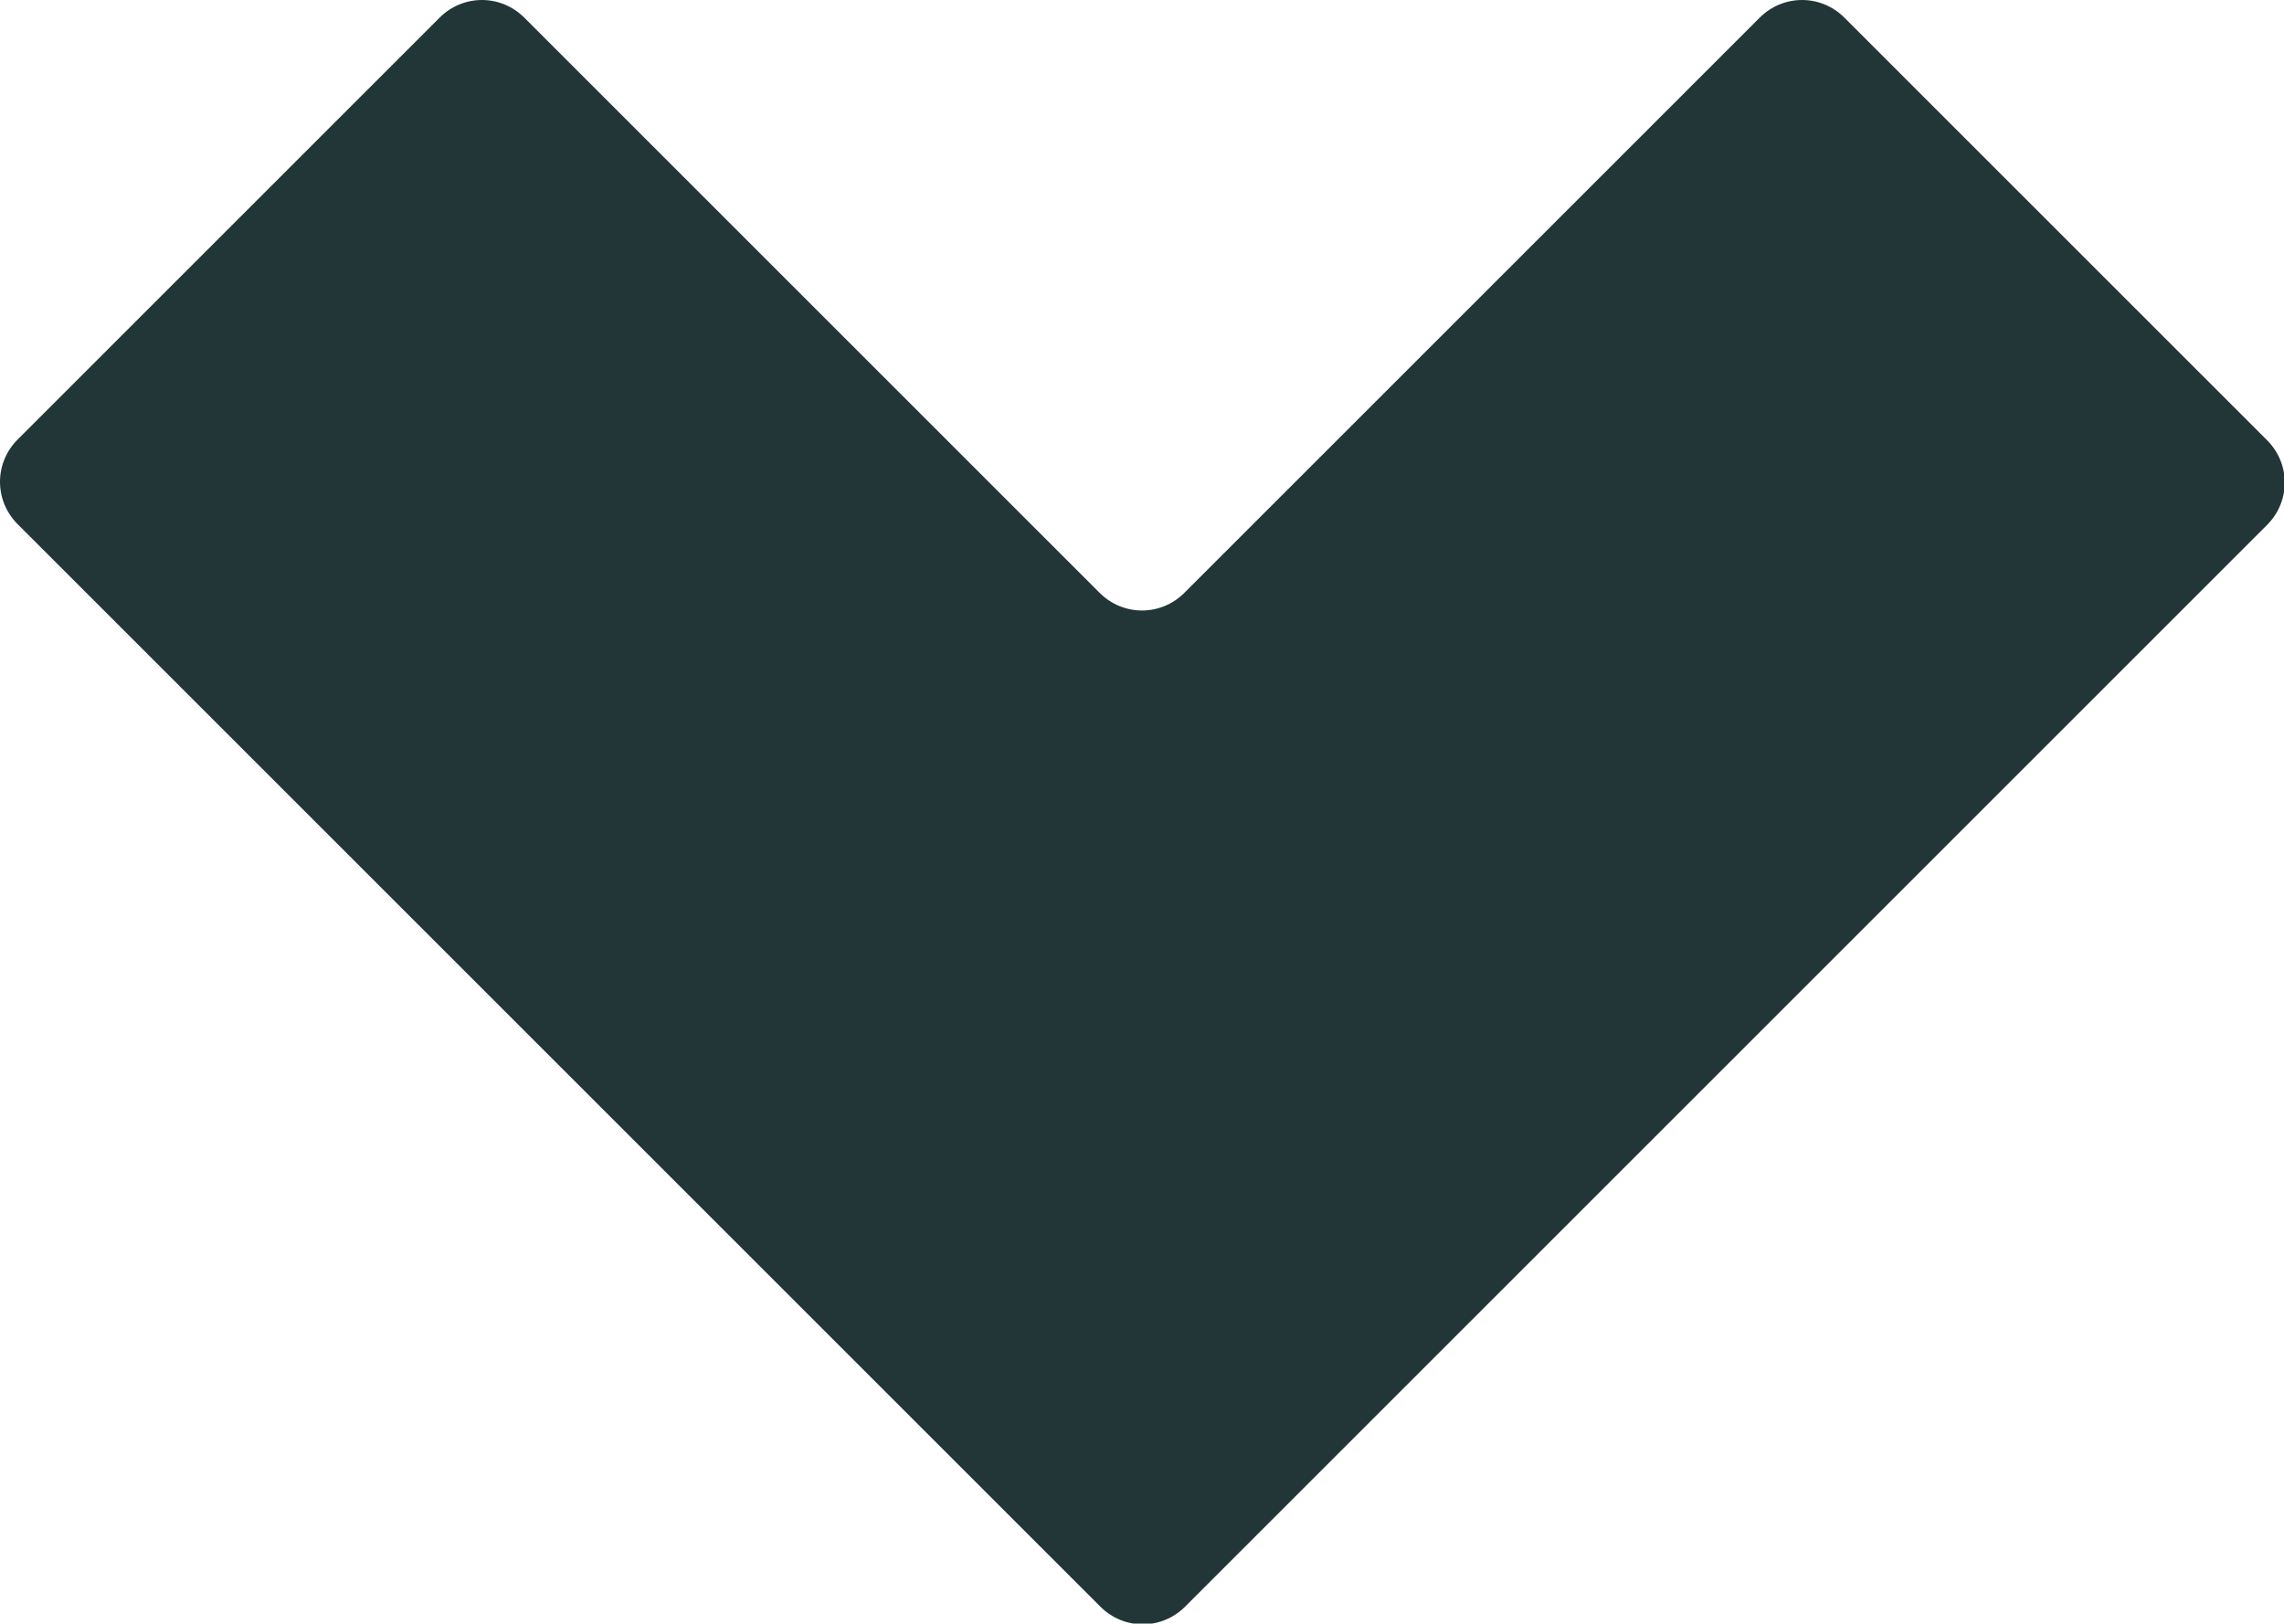 <?xml version="1.0" encoding="UTF-8"?> <svg xmlns="http://www.w3.org/2000/svg" id="uuid-7f97e4b1-8906-4ce5-81ec-2d048d540c55" viewBox="0 0 30.97 22.02"><g id="uuid-9c9af4ee-6f72-493a-b931-cae6a802e7ea"><path d="m.24,5.96L5.96.24c.32-.32.83-.32,1.15,0l7.8,7.8c.32.32.83.32,1.15,0L23.86.24c.32-.32.83-.32,1.15,0l5.73,5.73c.32.32.32.83,0,1.15l-14.67,14.67c-.32.32-.83.32-1.15,0L.24,7.11c-.32-.32-.32-.83,0-1.15Z" style="fill:#223637; stroke-width:0px;"></path></g></svg> 